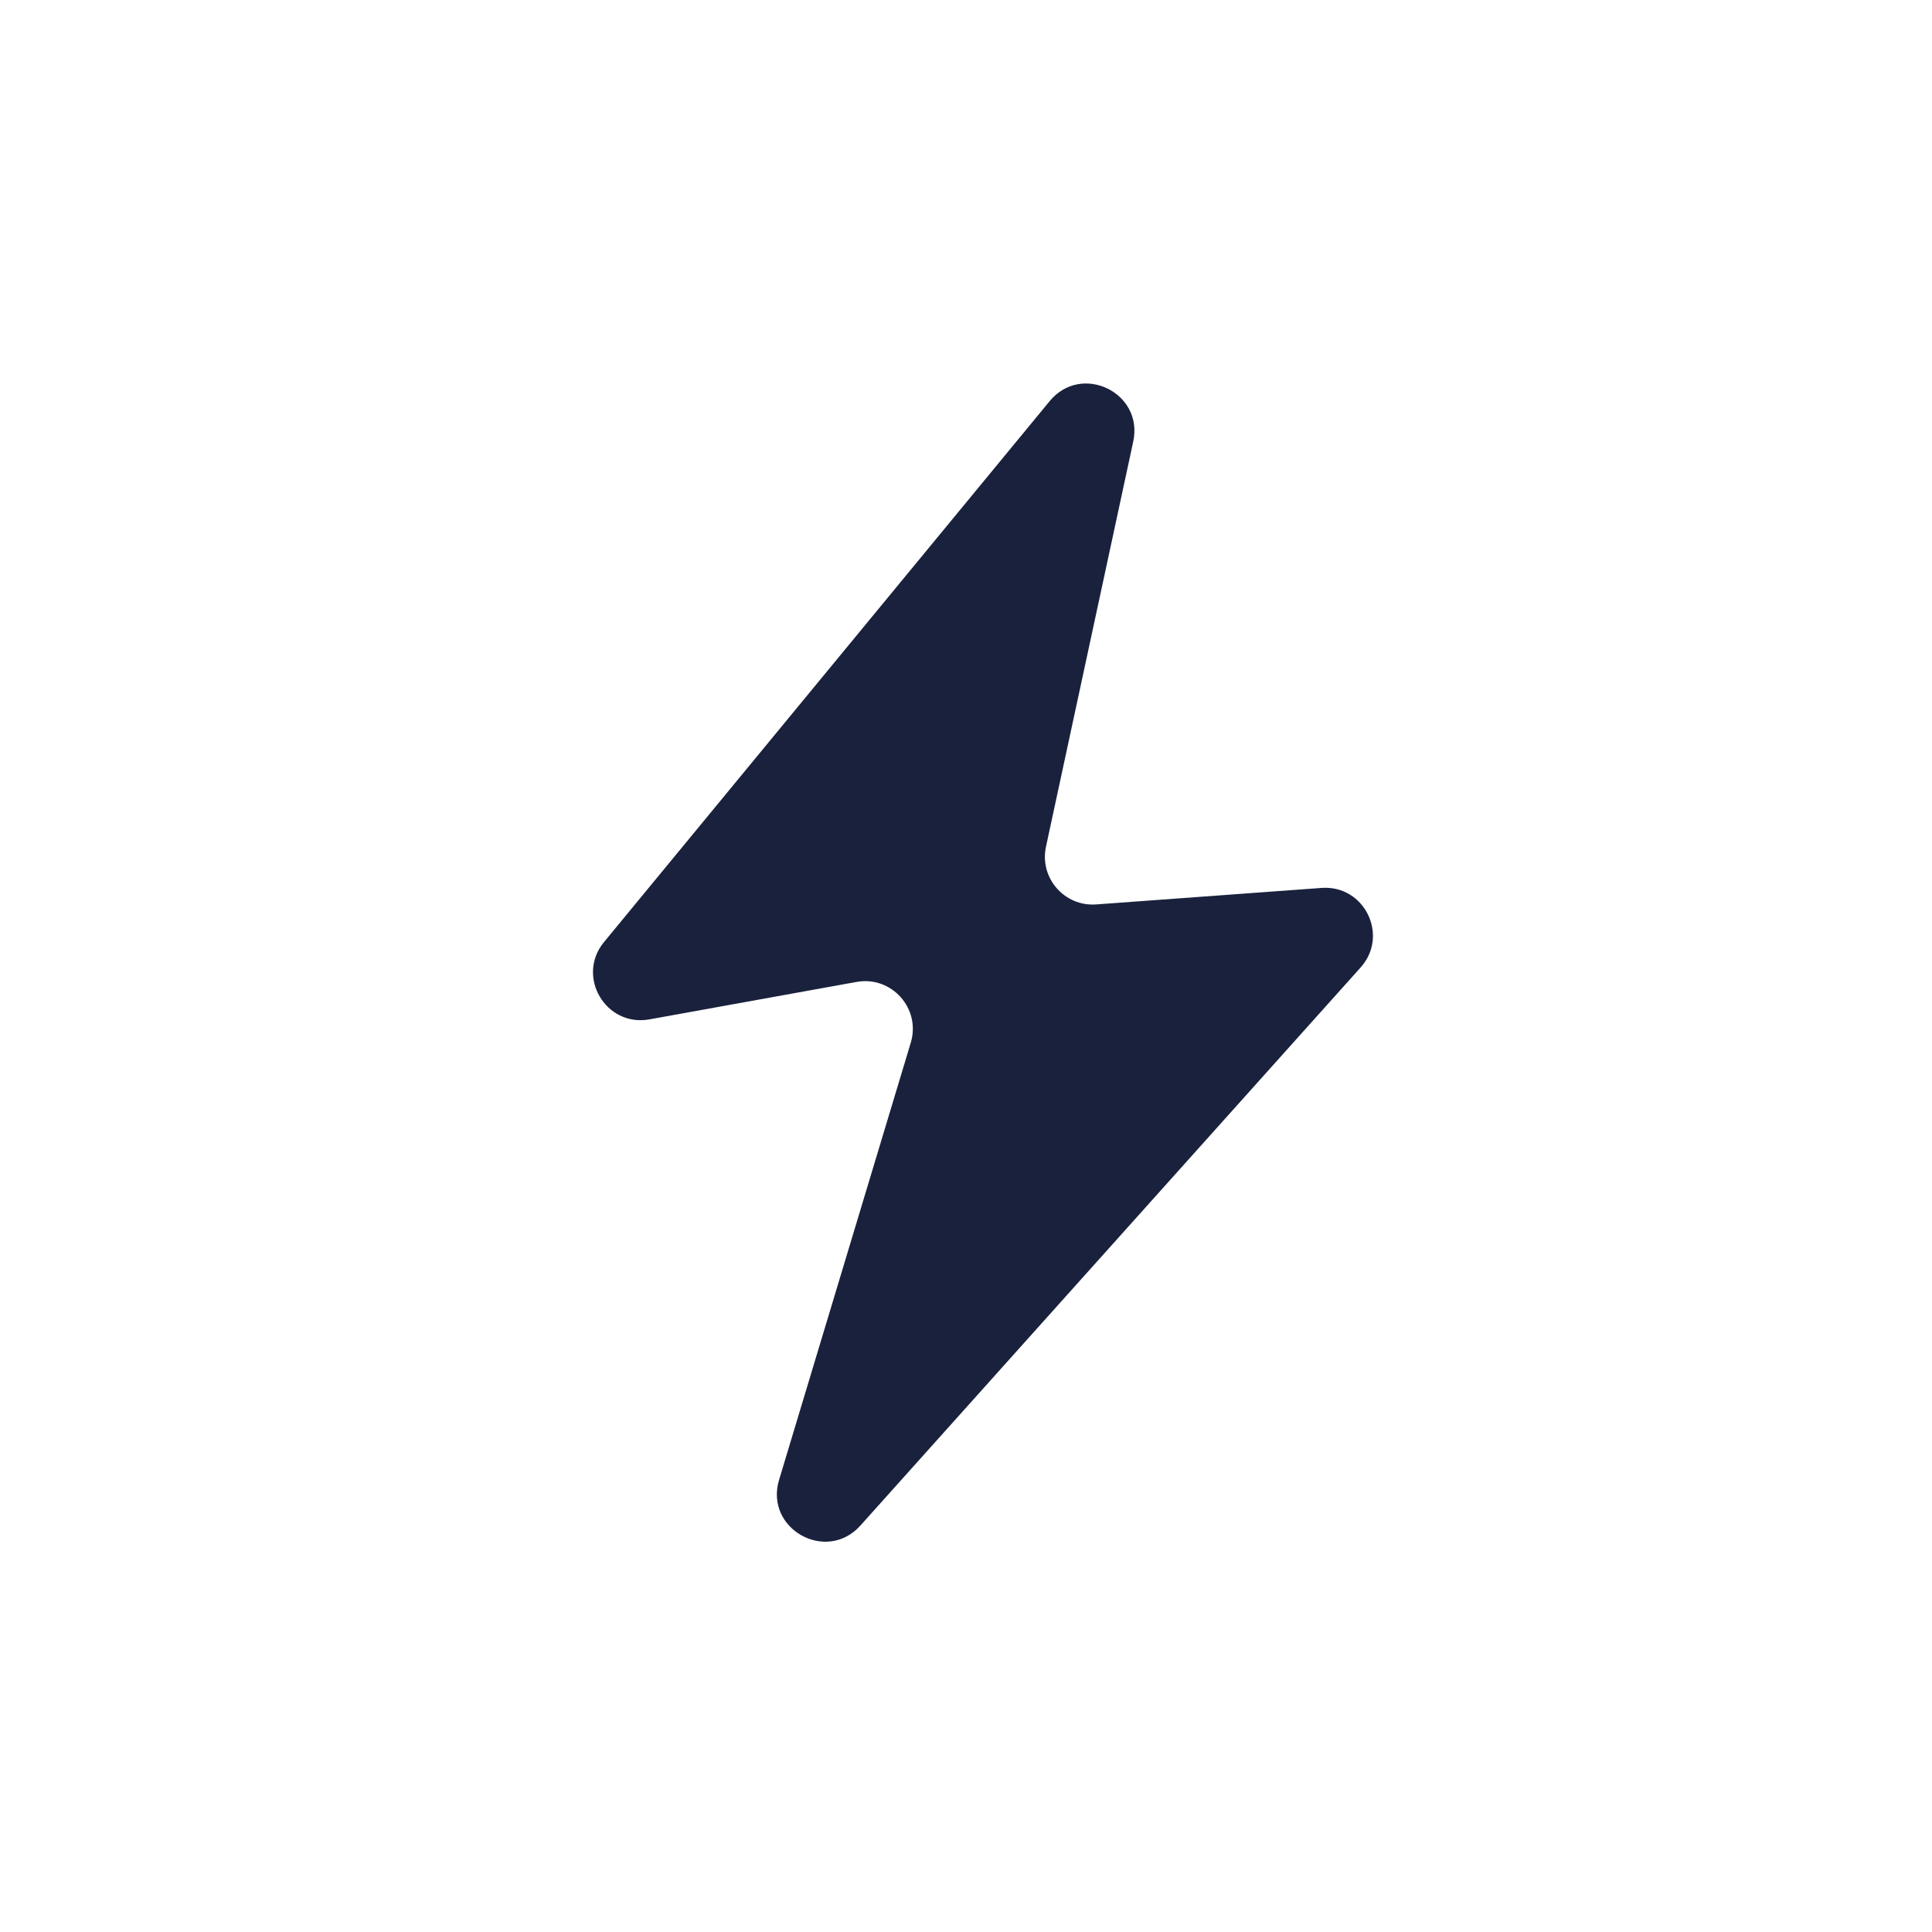 <svg width="85" height="85" viewBox="0 0 85 85" fill="none" xmlns="http://www.w3.org/2000/svg">
<path d="M26.576 41.444L46.182 17.647C47.582 15.947 50.322 17.272 49.858 19.426L46.019 37.252C45.724 38.623 46.829 39.893 48.227 39.791L58.144 39.065C60.03 38.927 61.124 41.156 59.862 42.564L37.854 67.118C36.354 68.792 33.628 67.261 34.276 65.109L40.07 45.876C40.523 44.373 39.229 42.922 37.684 43.201L28.572 44.848C26.645 45.196 25.331 42.954 26.576 41.444Z" fill="#19213D"/>
</svg>
